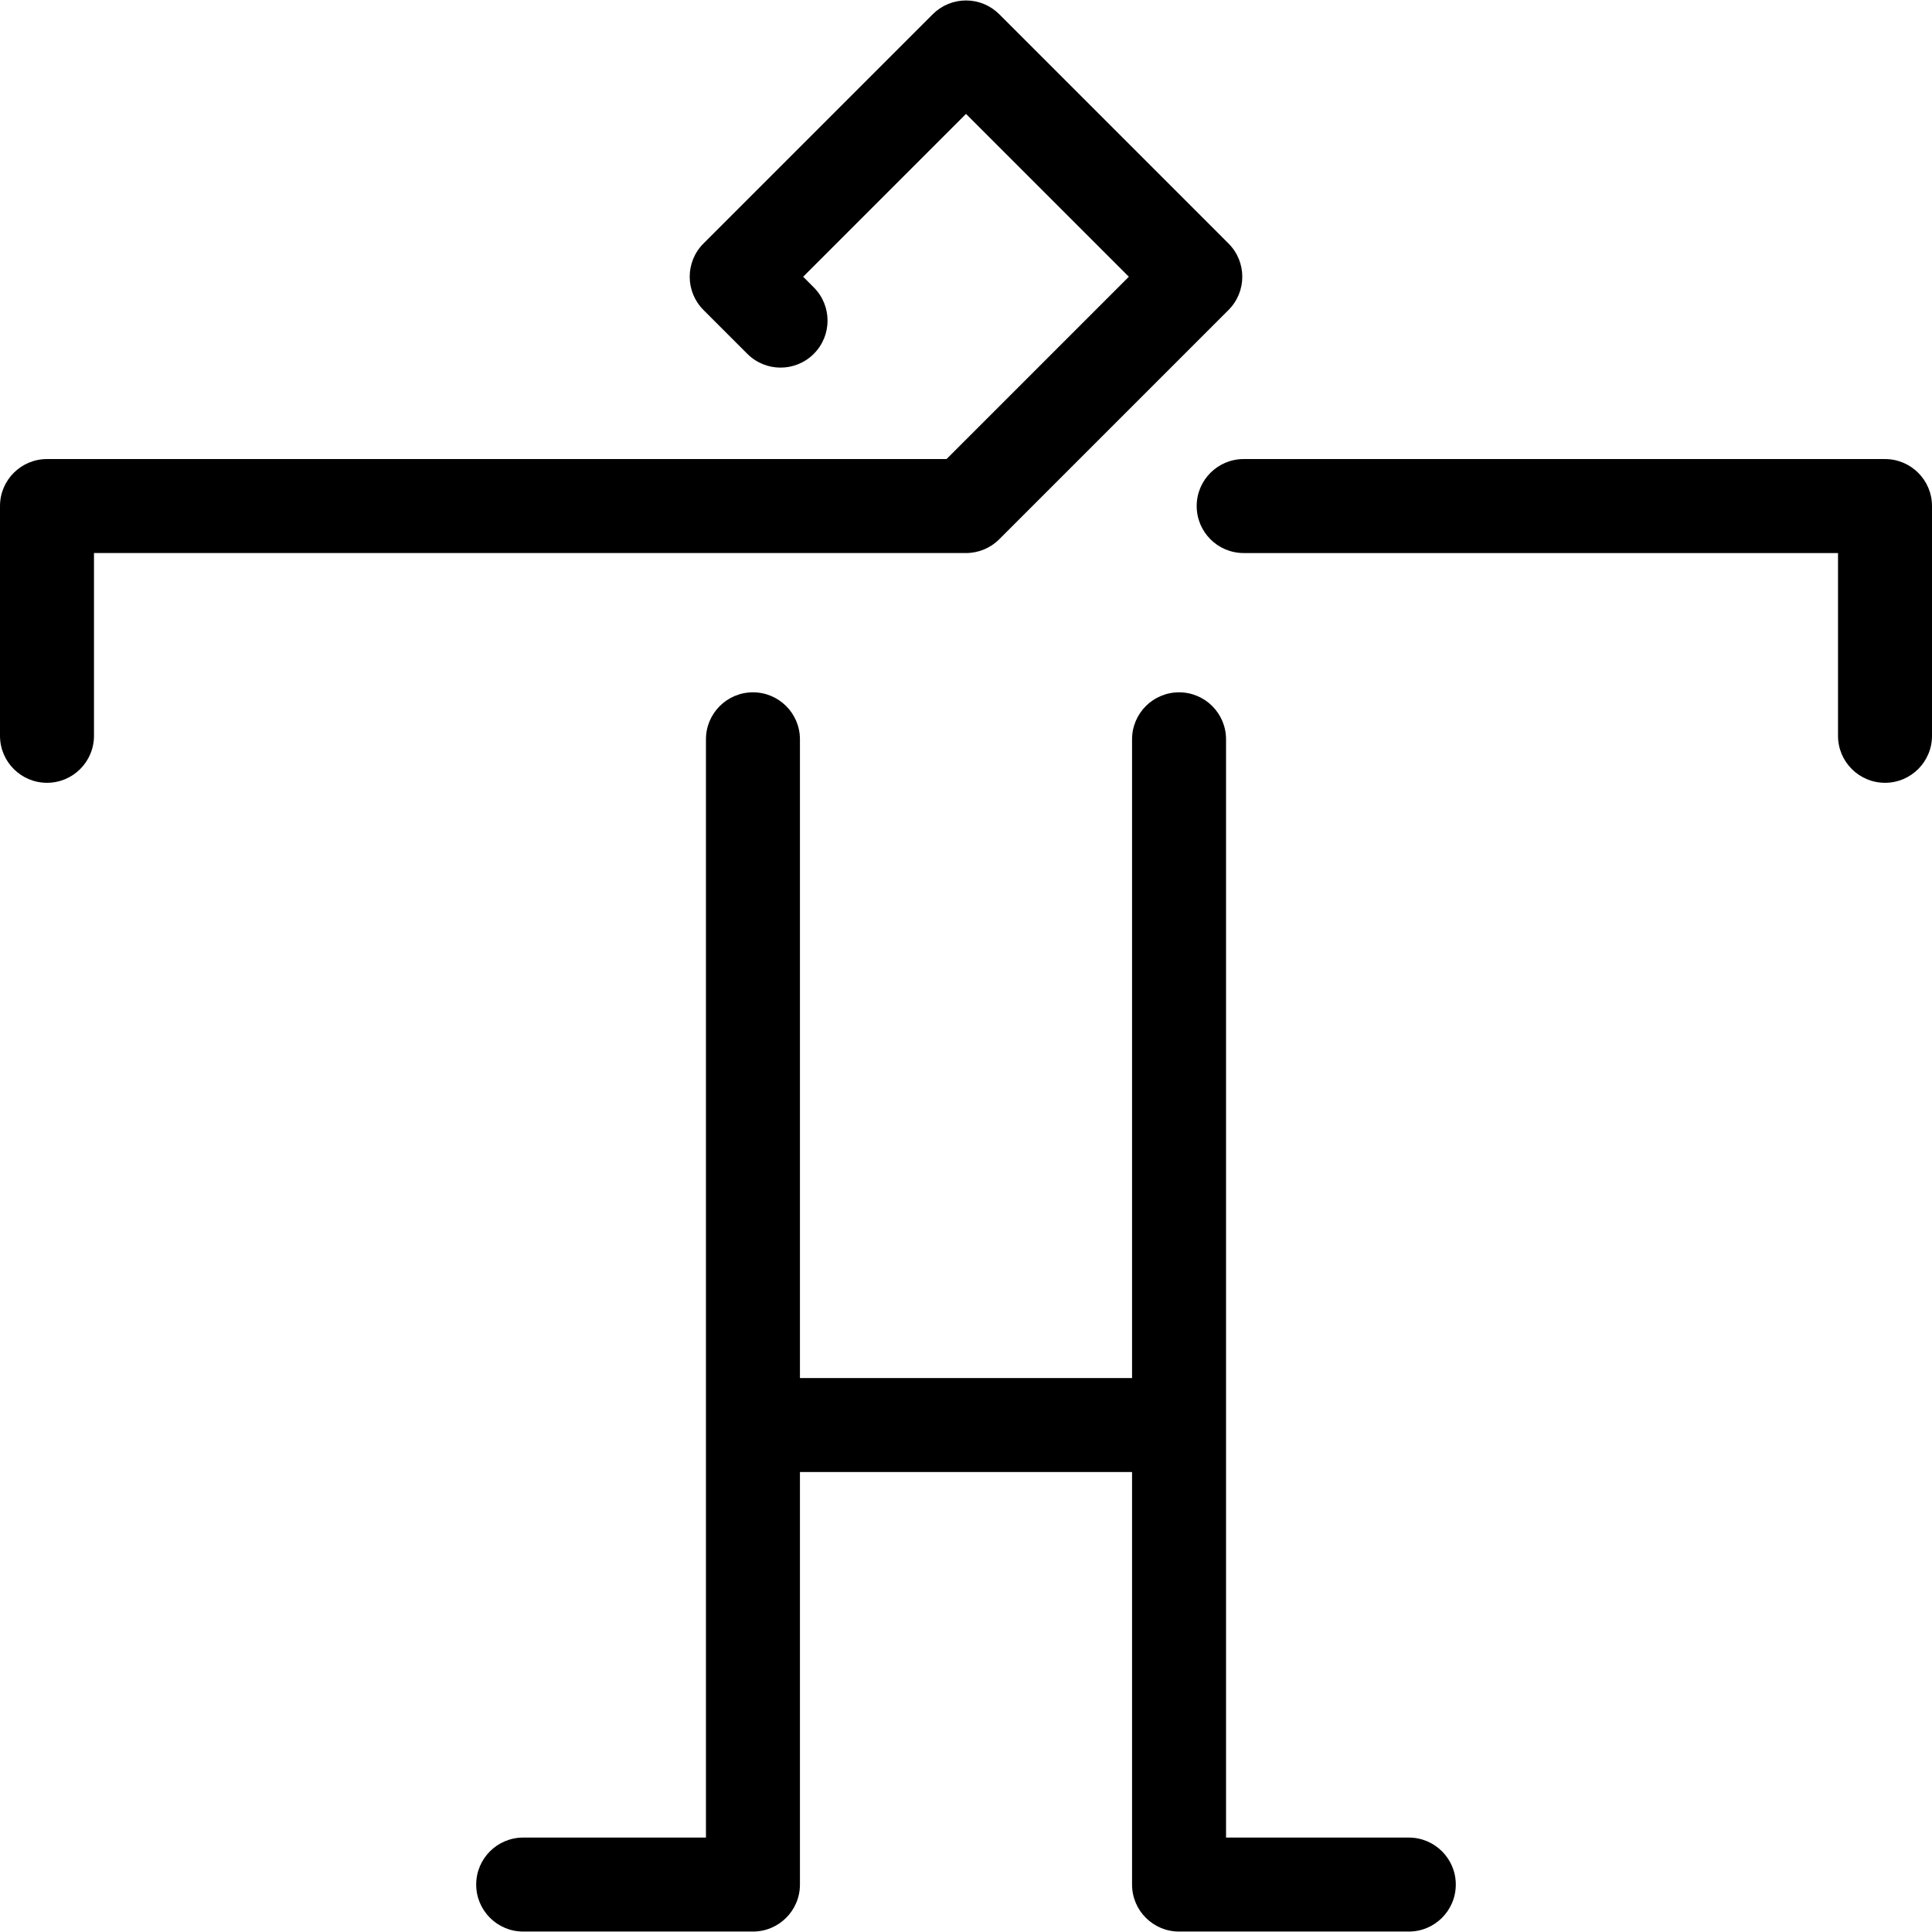 <?xml version="1.0" encoding="iso-8859-1"?>
<!-- Uploaded to: SVG Repo, www.svgrepo.com, Generator: SVG Repo Mixer Tools -->
<svg fill="#000000" height="800px" width="800px" version="1.1" id="Capa_1" xmlns="http://www.w3.org/2000/svg" xmlns:xlink="http://www.w3.org/1999/xlink" 
	 viewBox="0 0 411.132 411.132" xml:space="preserve">
<path id="XMLID_342_" d="M205.567,117.688H20v38.892c0,5.523-4.477,10-10,10s-10-4.477-10-10v-48.892c0-5.523,4.477-10,10-10
	h191.425l38.795-38.795l-34.653-34.655l-34.655,34.655l2.264,2.264c3.905,3.905,3.905,10.237,0,14.142
	c-3.904,3.905-10.237,3.905-14.142,0l-9.334-9.335c-3.905-3.905-3.905-10.237,0-14.142l48.797-48.797
	c1.875-1.875,4.419-2.929,7.071-2.929c0,0,0,0,0,0c2.652,0,5.196,1.054,7.071,2.929l48.795,48.797
	c3.905,3.905,3.905,10.237,0,14.142l-48.795,48.795C210.763,116.634,208.219,117.688,205.567,117.688z M401.132,97.688H264.656
	c-5.523,0-10,4.477-10,10s4.477,10,10,10h126.476v38.892c0,5.523,4.477,10,10,10s10-4.477,10-10v-48.892
	C411.132,102.165,406.655,97.688,401.132,97.688z M299.795,391.037h-38.892V157.328c0-5.523-4.477-10-10-10s-10,4.477-10,10v135.926
	h-70.675V157.328c0-5.523-4.477-10-10-10s-10,4.477-10,10v233.709h-38.893c-5.523,0-10,4.477-10,10s4.477,10,10,10h48.893
	c5.523,0,10-4.477,10-10v-87.783h70.675v87.783c0,5.523,4.477,10,10,10h48.892c5.523,0,10-4.477,10-10
	S305.318,391.037,299.795,391.037z"/>
</svg>